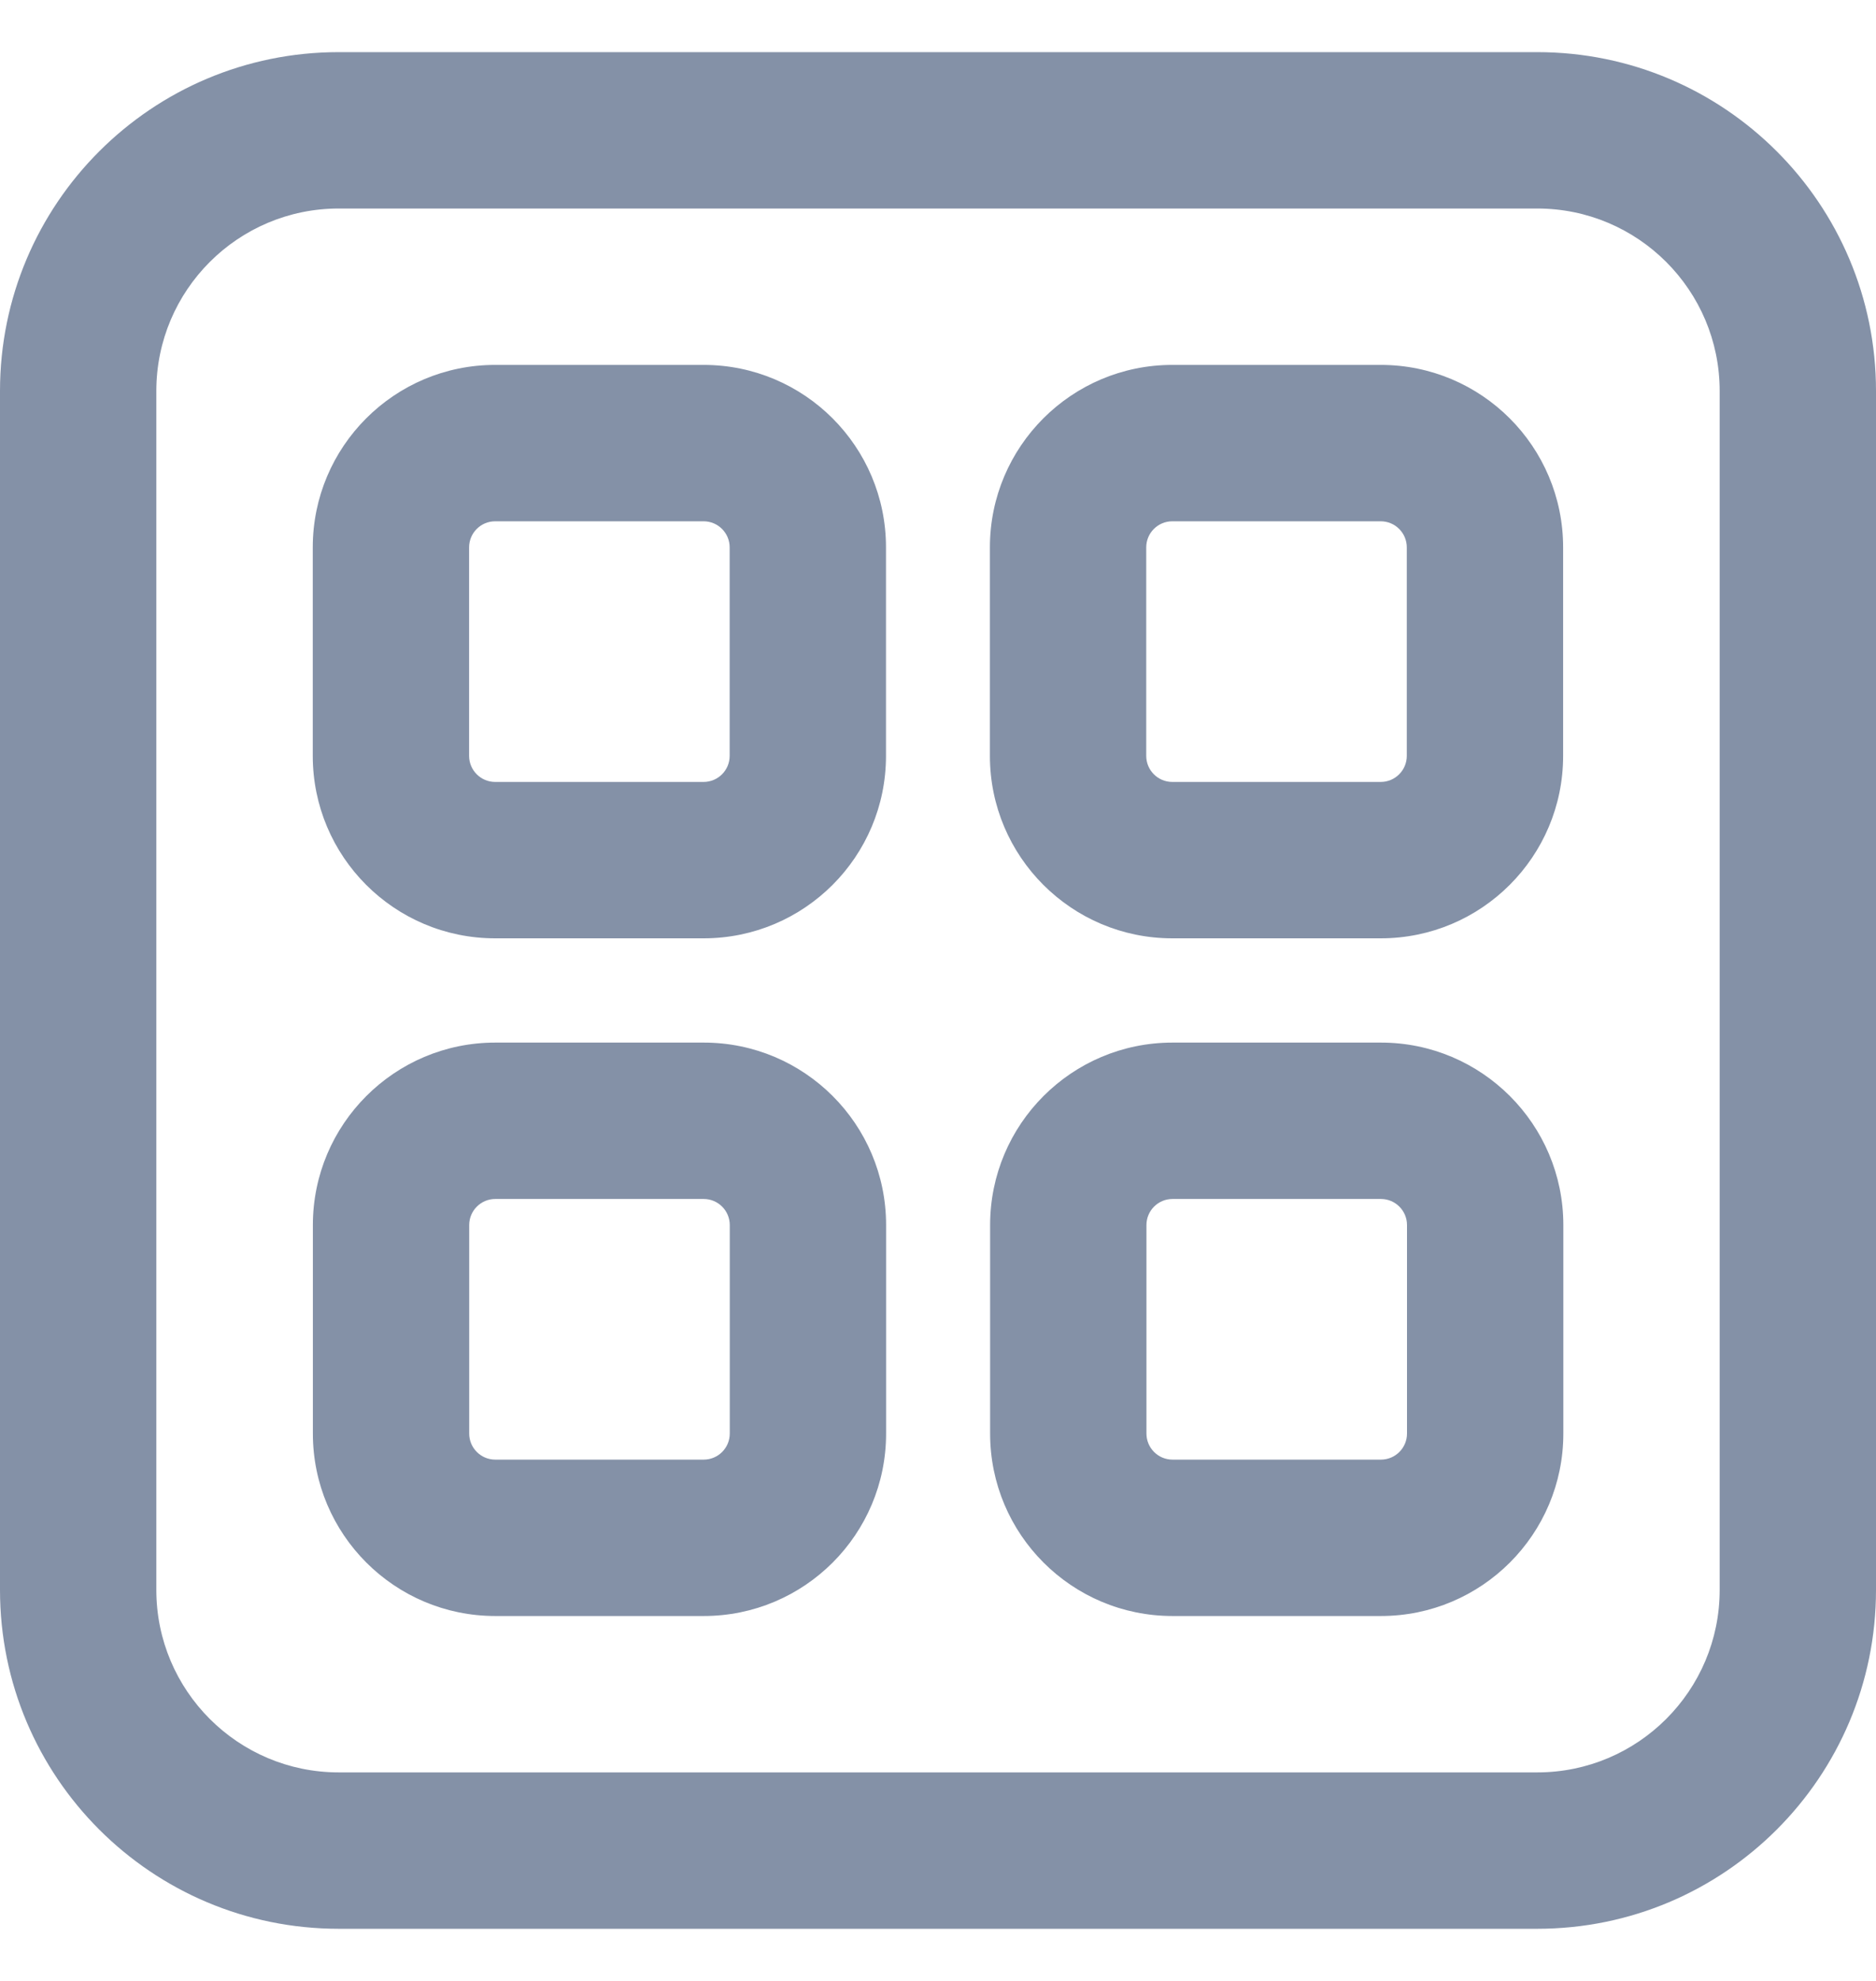 <svg width="18" height="19" viewBox="0 0 18 19" fill="none" xmlns="http://www.w3.org/2000/svg">
<path d="M8.502 11.75C8.502 10.784 7.719 10 6.752 10H4.752C3.786 10 3.002 10.784 3.002 11.75V13.75C3.002 14.716 3.786 15.5 4.752 15.5H6.752C7.719 15.5 8.502 14.716 8.502 13.75V11.75ZM4.752 11.5H6.752C6.89 11.5 7.002 11.612 7.002 11.75V13.75C7.002 13.888 6.89 14 6.752 14H4.752C4.614 14 4.502 13.888 4.502 13.75V11.75C4.502 11.612 4.614 11.5 4.752 11.5ZM15 11.75C15 10.784 14.216 10 13.25 10H11.25C10.283 10 9.5 10.784 9.5 11.75V13.75C9.5 14.716 10.283 15.5 11.25 15.5H13.25C14.216 15.5 15 14.716 15 13.75V11.75ZM11.25 11.5H13.25C13.388 11.5 13.5 11.612 13.5 11.75V13.75C13.5 13.888 13.388 14 13.25 14H11.25C11.112 14 11 13.888 11 13.75V11.75C11 11.612 11.112 11.5 11.25 11.5ZM8.501 5.25C8.501 4.284 7.718 3.5 6.751 3.5H4.751C3.784 3.5 3.001 4.284 3.001 5.25V7.25C3.001 8.216 3.784 9 4.751 9H6.751C7.718 9 8.501 8.216 8.501 7.25V5.25ZM4.751 5H6.751C6.889 5 7.001 5.112 7.001 5.25V7.25C7.001 7.388 6.889 7.5 6.751 7.5H4.751C4.613 7.5 4.501 7.388 4.501 7.25V5.25C4.501 5.112 4.613 5 4.751 5ZM14.998 5.25C14.998 4.284 14.215 3.5 13.248 3.5H11.248C10.282 3.5 9.498 4.284 9.498 5.25V7.25C9.498 8.216 10.282 9 11.248 9H13.248C14.215 9 14.998 8.216 14.998 7.25V5.25ZM11.248 5H13.248C13.386 5 13.498 5.112 13.498 5.25V7.25C13.498 7.388 13.386 7.5 13.248 7.5H11.248C11.11 7.5 10.998 7.388 10.998 7.25V5.25C10.998 5.112 11.11 5 11.248 5ZM3.25 0.5C1.455 0.5 0 1.955 0 3.75V15.25C0 17.045 1.455 18.5 3.25 18.5H14.75C16.545 18.5 18 17.045 18 15.25V3.75C18 1.955 16.545 0.5 14.75 0.5H3.25ZM1.5 3.75C1.5 2.784 2.284 2 3.25 2H14.75C15.716 2 16.5 2.784 16.5 3.75V15.25C16.5 16.216 15.716 17 14.75 17H3.25C2.284 17 1.5 16.216 1.5 15.25V3.75Z" fill="#8491A7"/>
</svg>
